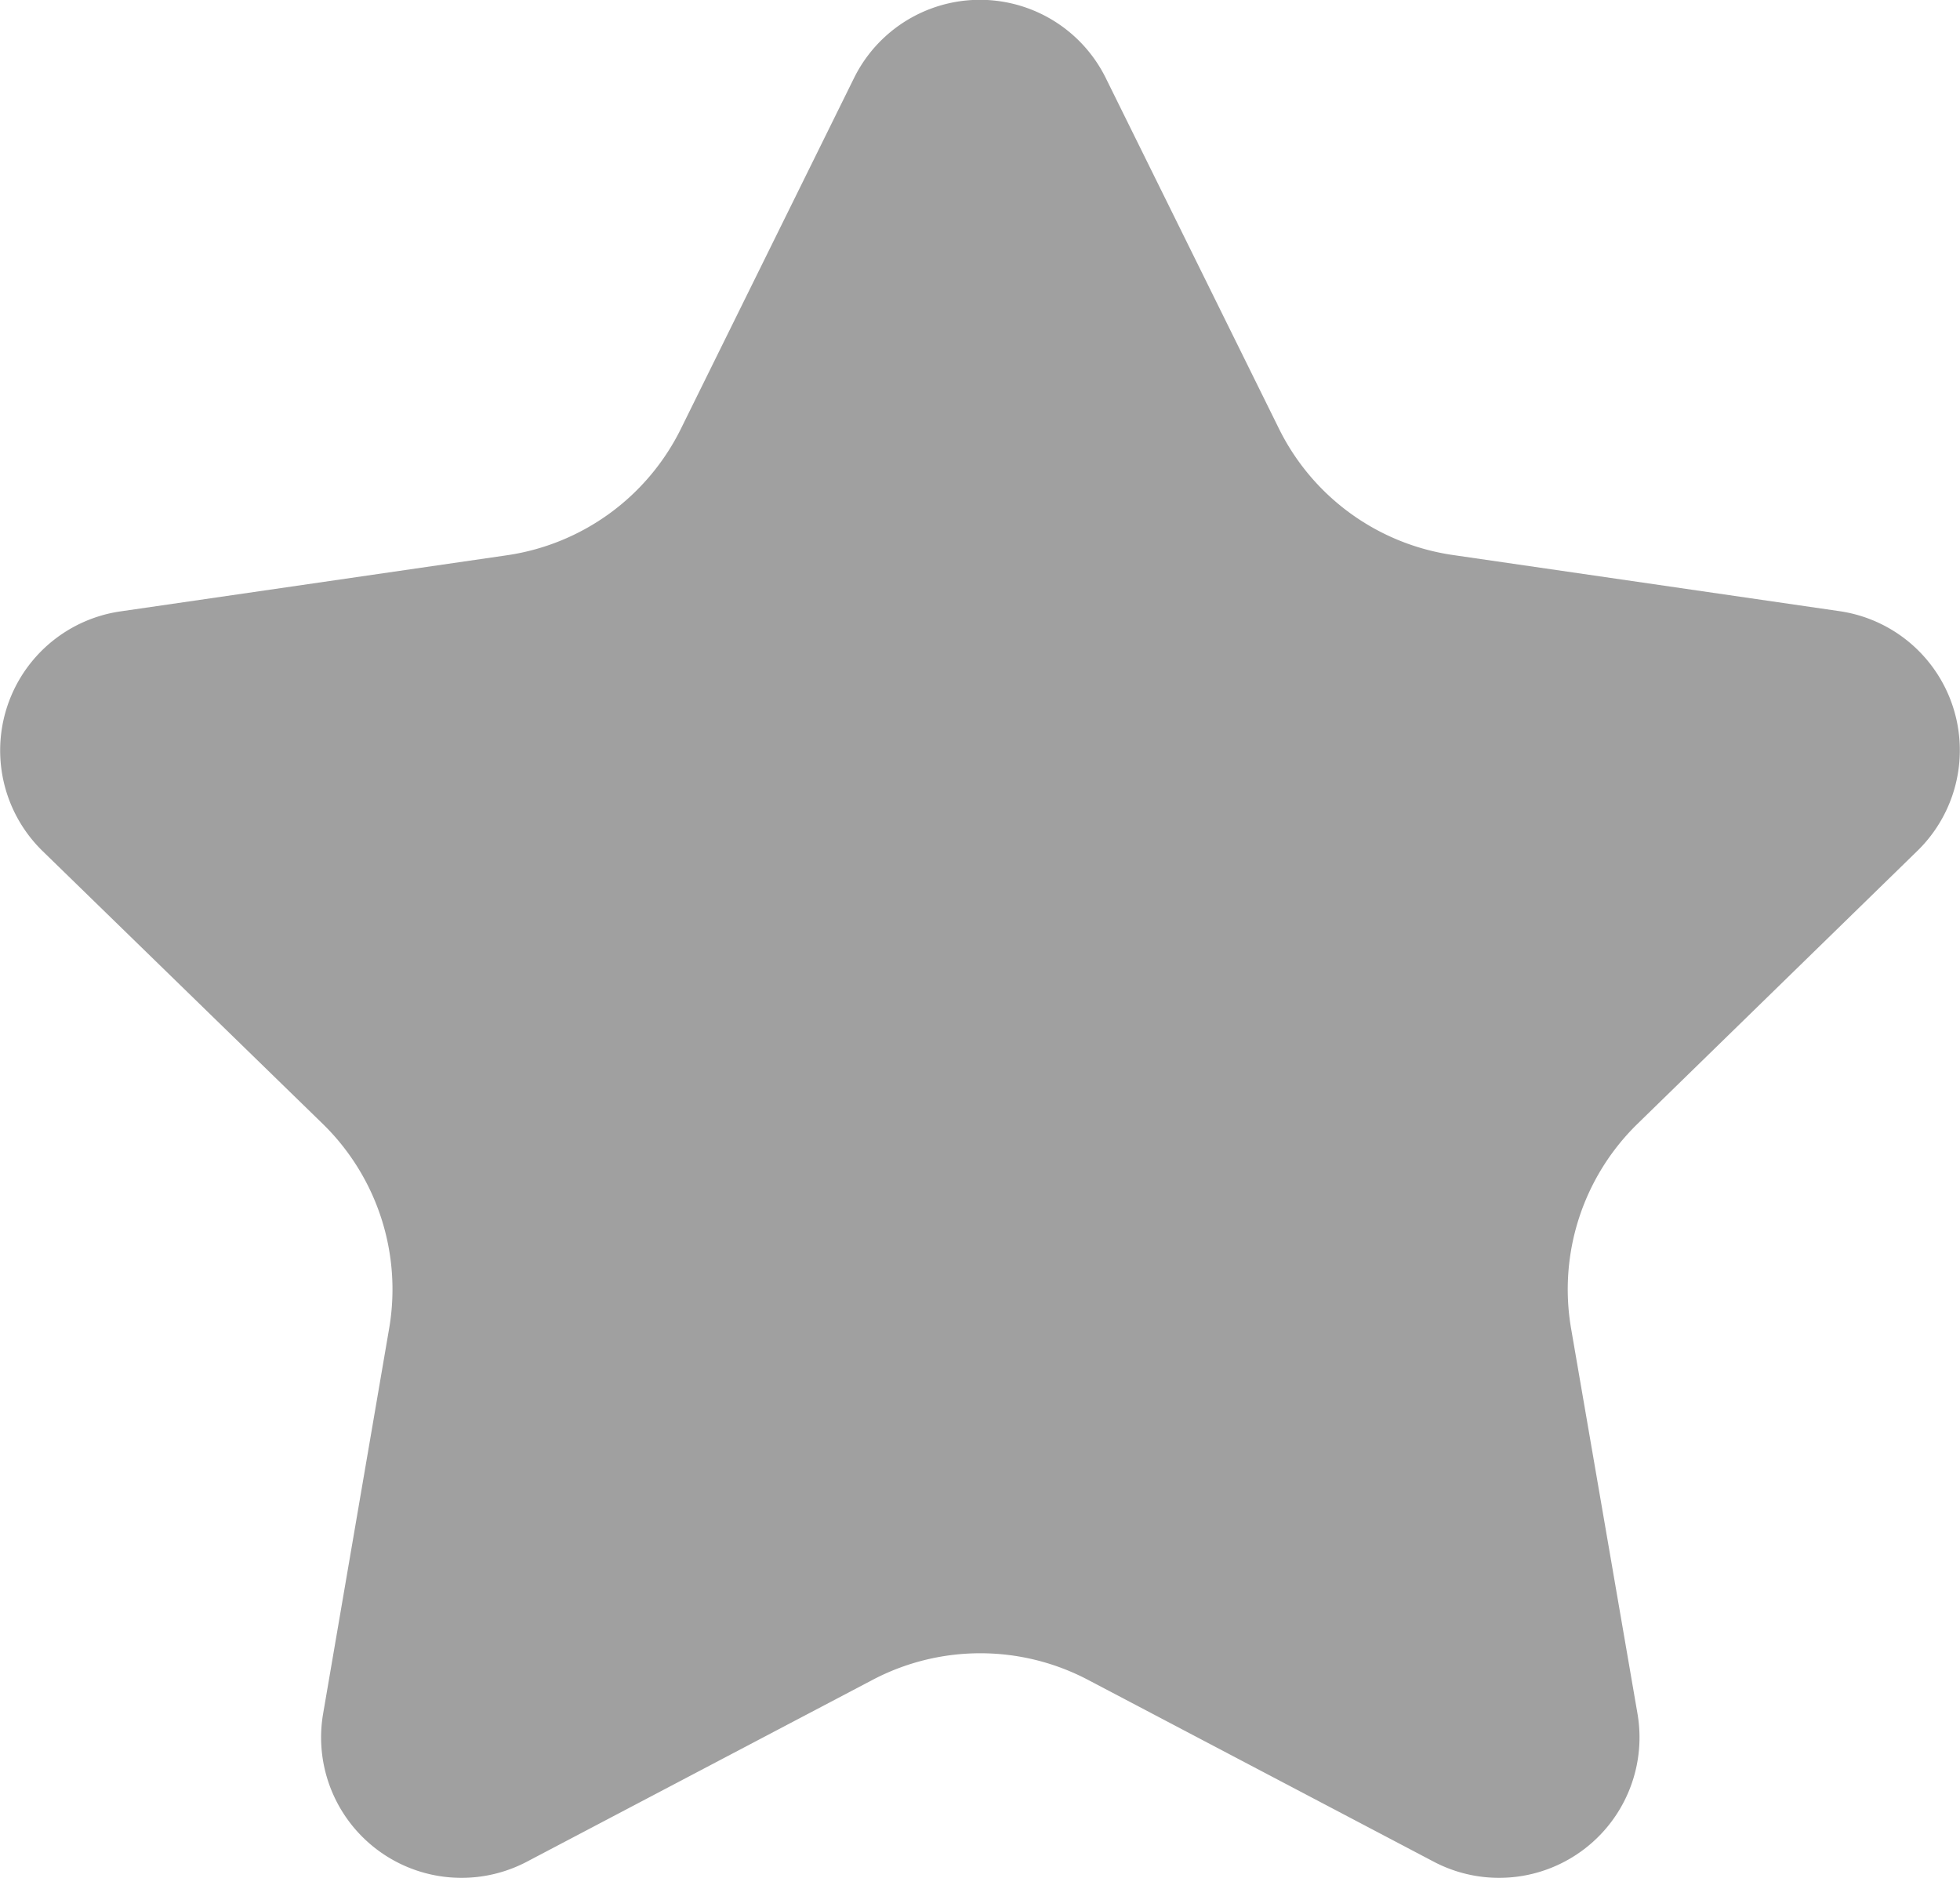 <svg xmlns="http://www.w3.org/2000/svg" viewBox="0 0 256.15 245.41"><defs><style>.cls-1{fill:#a0a0a0;}</style></defs><title>Asset 2</title><g id="Layer_2" data-name="Layer 2"><g id="Layer_2-2" data-name="Layer 2"><path class="cls-1" d="M144.53,10.23,167.14,56a30.19,30.19,0,0,0,22.73,16.52l50.54,7.34a18.36,18.36,0,0,1,10.18,31.31L214,146.85a30.21,30.21,0,0,0-8.68,26.72L214,223.91a18.35,18.35,0,0,1-26.63,19.35l-45.2-23.77a30.24,30.24,0,0,0-28.11,0l-45.2,23.77a18.35,18.35,0,0,1-26.63-19.35l8.63-50.34a30.21,30.21,0,0,0-8.68-26.72L5.56,111.2A18.36,18.36,0,0,1,15.73,79.89l50.55-7.34A30.21,30.21,0,0,0,89,56l22.61-45.8A18.35,18.35,0,0,1,144.53,10.23Z"/></g></g></svg>